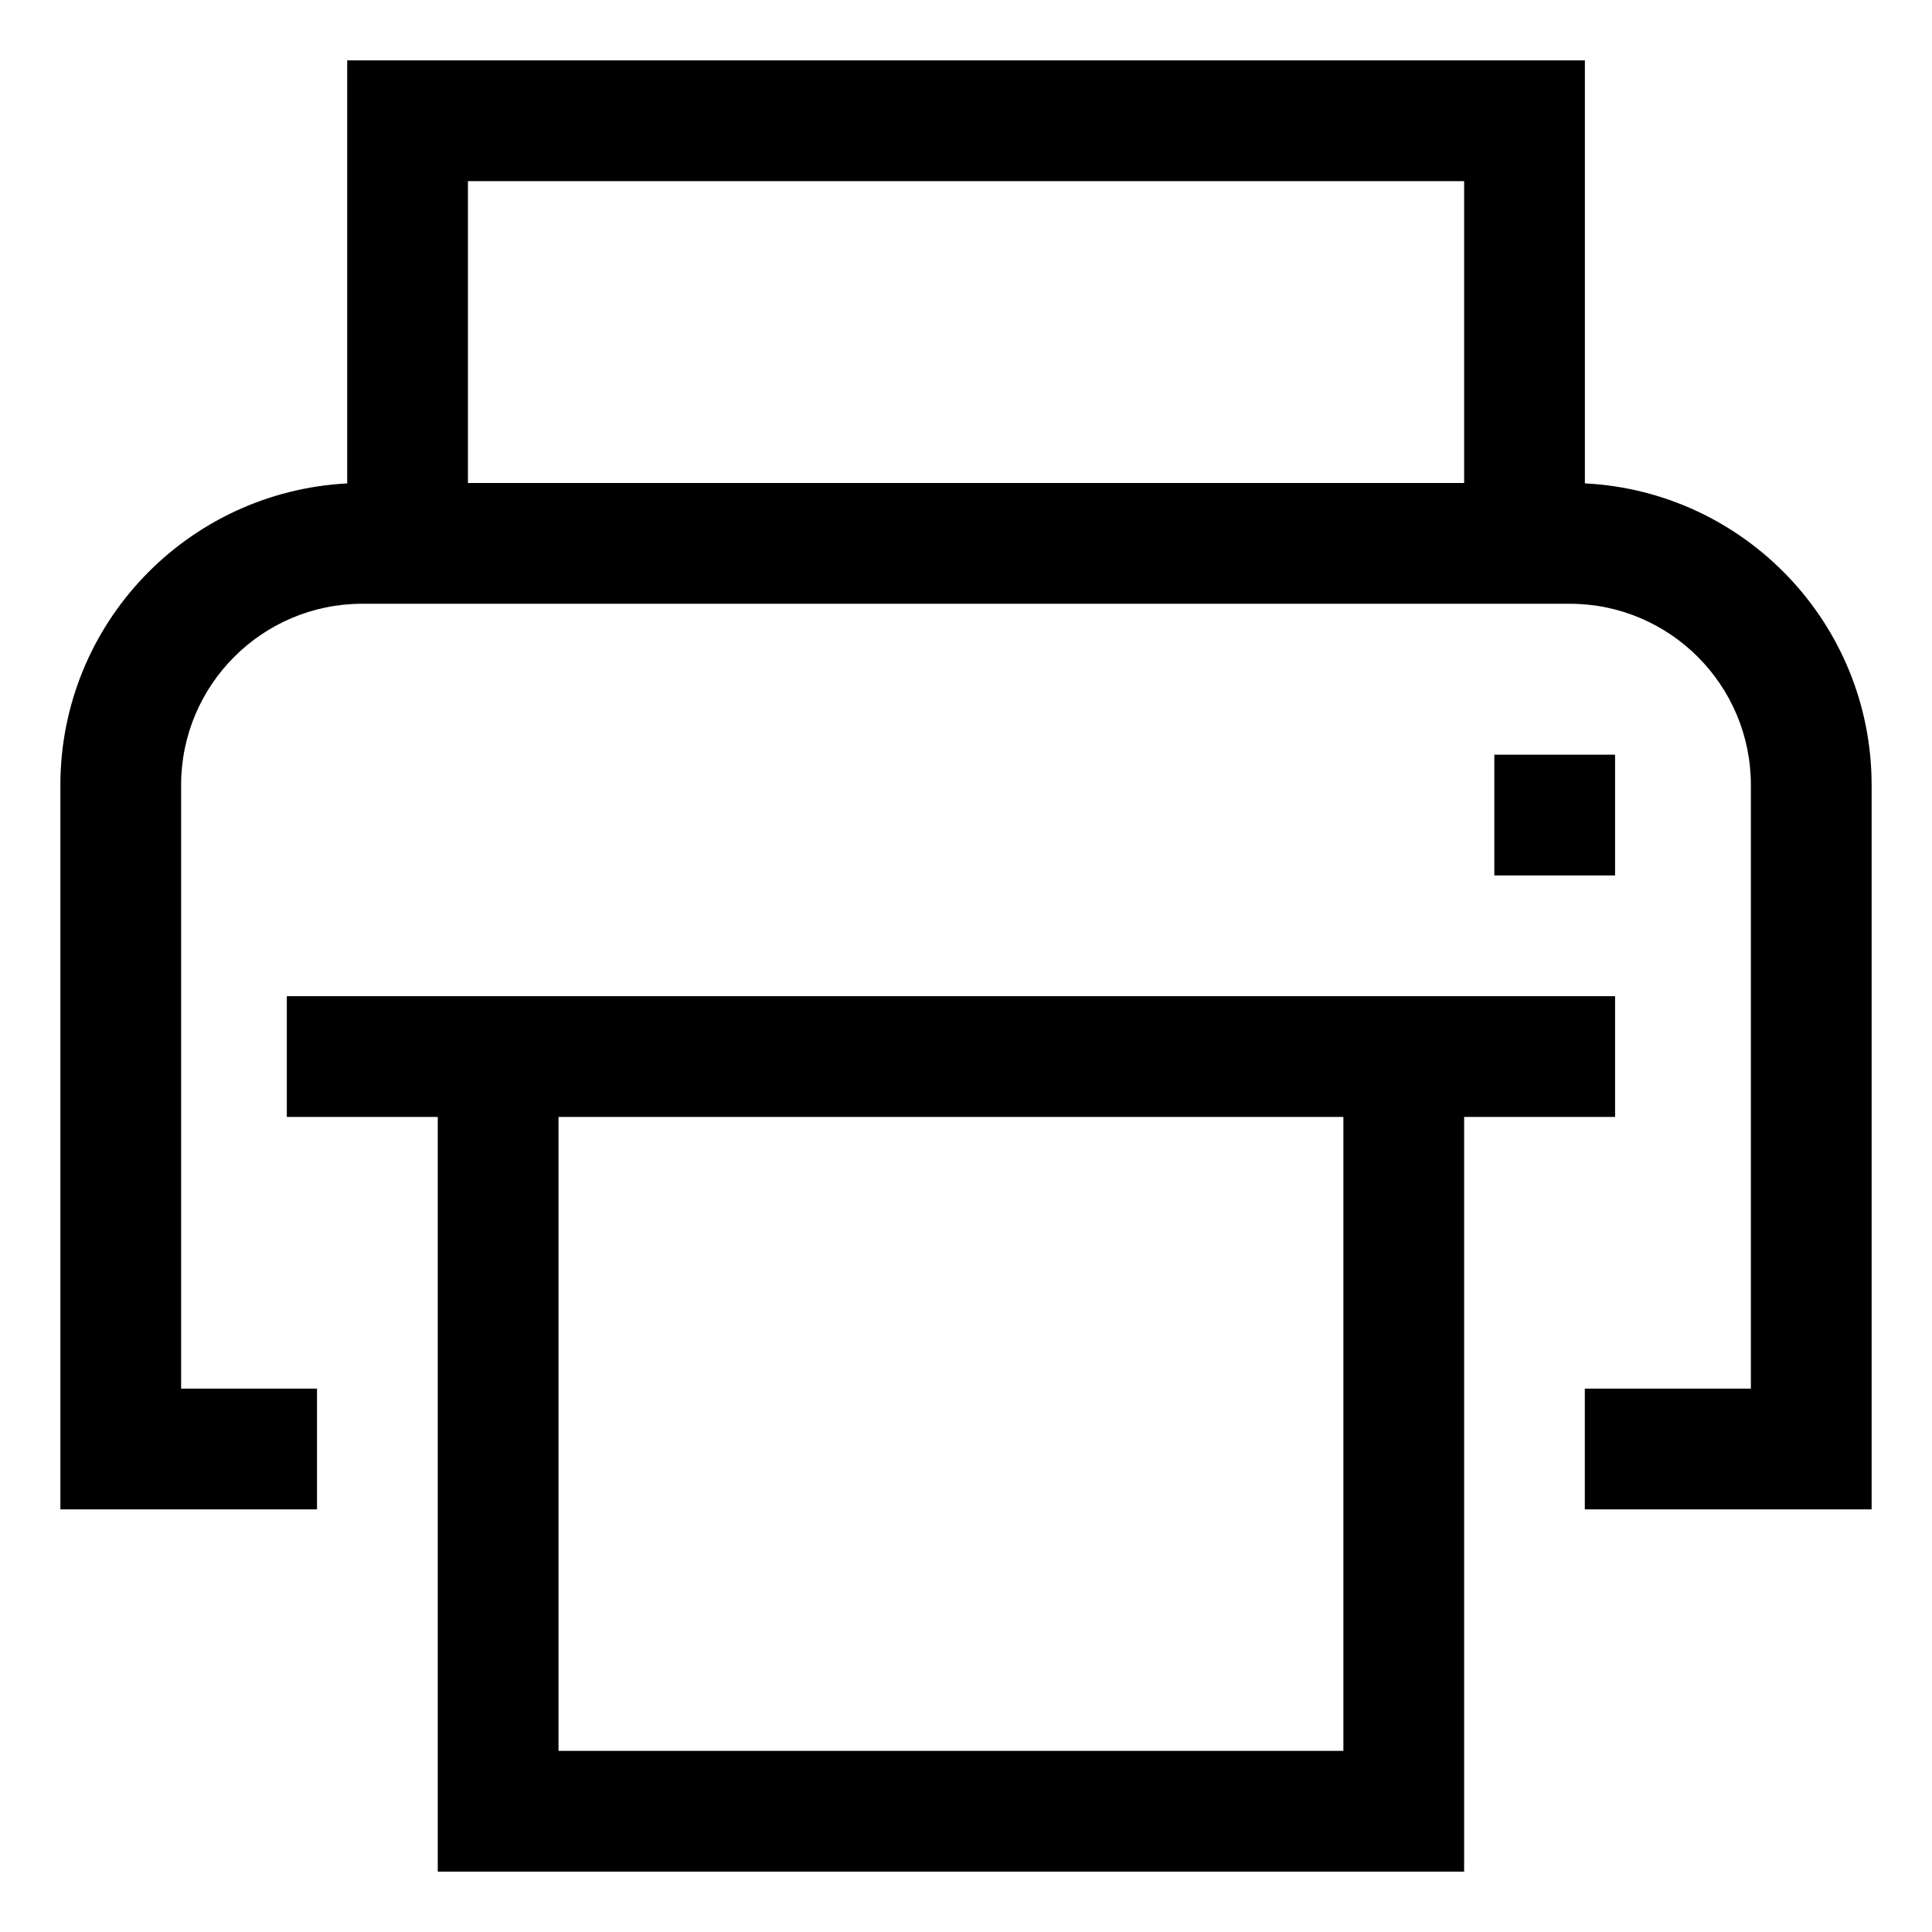 <!-- Generated by IcoMoon.io -->
<svg version="1.1" xmlns="http://www.w3.org/2000/svg" width="24" height="24" viewBox="0 0 24 24">
<title>print</title>
<path d="M19.688 6.005v-5.255h-15.375v5.255c-1.988 0.105-3.56 1.741-3.563 3.745v9h3.188v-1.5h-1.688v-7.5c0.001-1.242 1.008-2.249 2.25-2.25h15c1.242 0.001 2.249 1.008 2.25 2.25v7.5h-2.063v1.5h3.563v-9c-0.002-2.004-1.575-3.64-3.553-3.745l-0.009-0zM18.188 6h-12.375v-3.75h12.375z"></path>
<path d="M18.563 9.375h1.5v1.5h-1.5v-1.5z"></path>
<path d="M20.063 13.875v-1.5h-16.5v1.5h1.875v9.375h12.75v-9.375h1.875zM16.688 21.75h-9.75v-7.875h9.75z"></path>
</svg>

